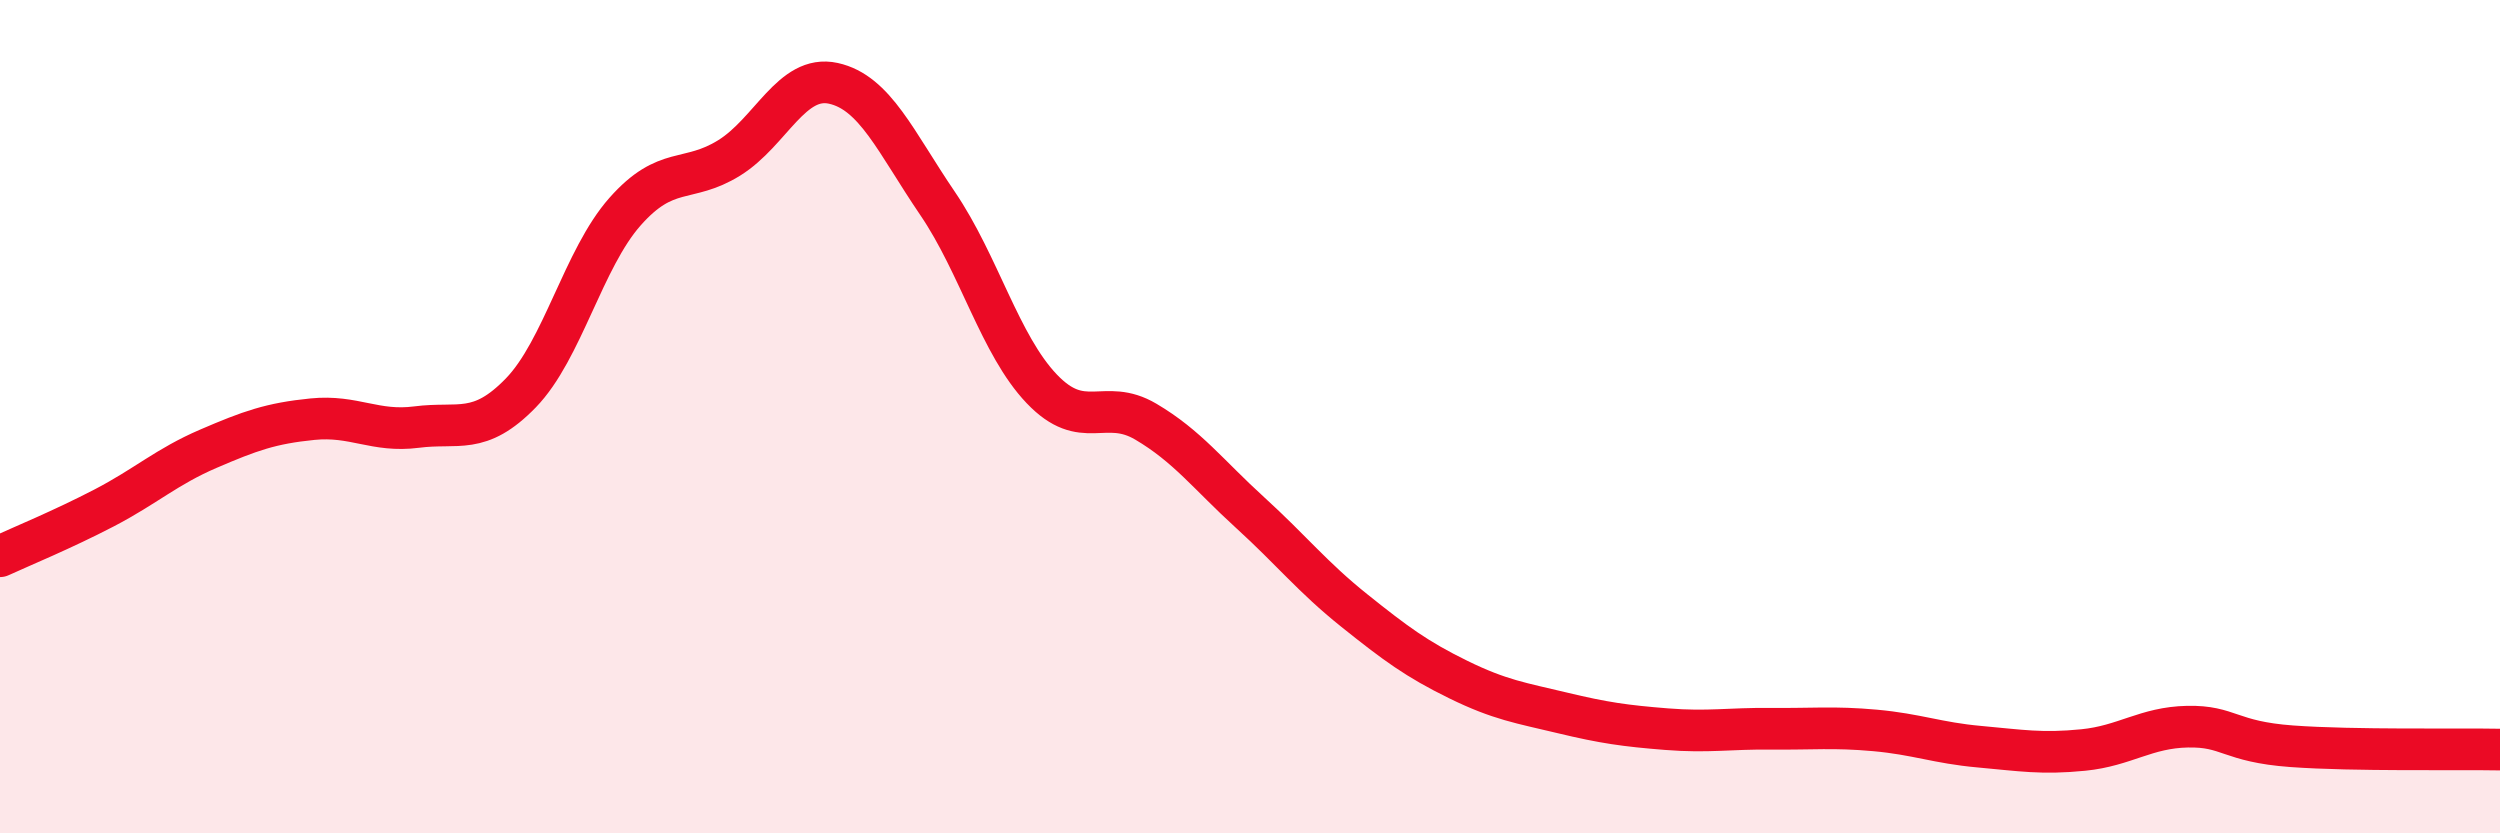 
    <svg width="60" height="20" viewBox="0 0 60 20" xmlns="http://www.w3.org/2000/svg">
      <path
        d="M 0,13.35 C 0.5,13.12 1.5,12.71 2.5,12.19 C 3.5,11.67 4,11.2 5,10.77 C 6,10.34 6.5,10.16 7.5,10.06 C 8.5,9.96 9,10.38 10,10.25 C 11,10.12 11.5,10.46 12.5,9.43 C 13.5,8.4 14,6.21 15,5.08 C 16,3.95 16.5,4.41 17.5,3.79 C 18.5,3.17 19,1.78 20,2 C 21,2.22 21.5,3.41 22.5,4.88 C 23.5,6.35 24,8.28 25,9.33 C 26,10.38 26.5,9.53 27.5,10.12 C 28.5,10.71 29,11.39 30,12.3 C 31,13.21 31.5,13.85 32.5,14.65 C 33.5,15.45 34,15.82 35,16.31 C 36,16.8 36.5,16.87 37.5,17.11 C 38.5,17.35 39,17.42 40,17.5 C 41,17.58 41.5,17.48 42.5,17.49 C 43.5,17.5 44,17.44 45,17.53 C 46,17.62 46.5,17.83 47.5,17.92 C 48.5,18.01 49,18.1 50,18 C 51,17.9 51.5,17.46 52.5,17.44 C 53.5,17.42 53.5,17.8 55,17.91 C 56.5,18.02 59,17.97 60,17.99L60 20L0 20Z"
        fill="#EB0A25"
        opacity="0.1"
        stroke-linecap="round"
        stroke-linejoin="round"
      />
      <path
        d="M 0,13.35 C 0.5,13.12 1.5,12.71 2.5,12.19 C 3.5,11.67 4,11.2 5,10.77 C 6,10.34 6.5,10.16 7.5,10.06 C 8.5,9.96 9,10.38 10,10.25 C 11,10.12 11.5,10.46 12.5,9.43 C 13.5,8.4 14,6.21 15,5.08 C 16,3.95 16.5,4.41 17.5,3.79 C 18.5,3.17 19,1.78 20,2 C 21,2.22 21.5,3.41 22.5,4.88 C 23.5,6.35 24,8.28 25,9.33 C 26,10.38 26.5,9.53 27.5,10.12 C 28.5,10.71 29,11.39 30,12.3 C 31,13.21 31.5,13.85 32.5,14.65 C 33.5,15.45 34,15.82 35,16.31 C 36,16.8 36.5,16.87 37.5,17.11 C 38.5,17.35 39,17.42 40,17.5 C 41,17.58 41.5,17.48 42.5,17.49 C 43.5,17.5 44,17.44 45,17.53 C 46,17.62 46.5,17.83 47.5,17.92 C 48.5,18.01 49,18.1 50,18 C 51,17.9 51.5,17.46 52.5,17.44 C 53.5,17.42 53.5,17.8 55,17.91 C 56.5,18.02 59,17.97 60,17.99"
        stroke="#EB0A25"
        stroke-width="1"
        fill="none"
        stroke-linecap="round"
        stroke-linejoin="round"
      />
    </svg>
  
